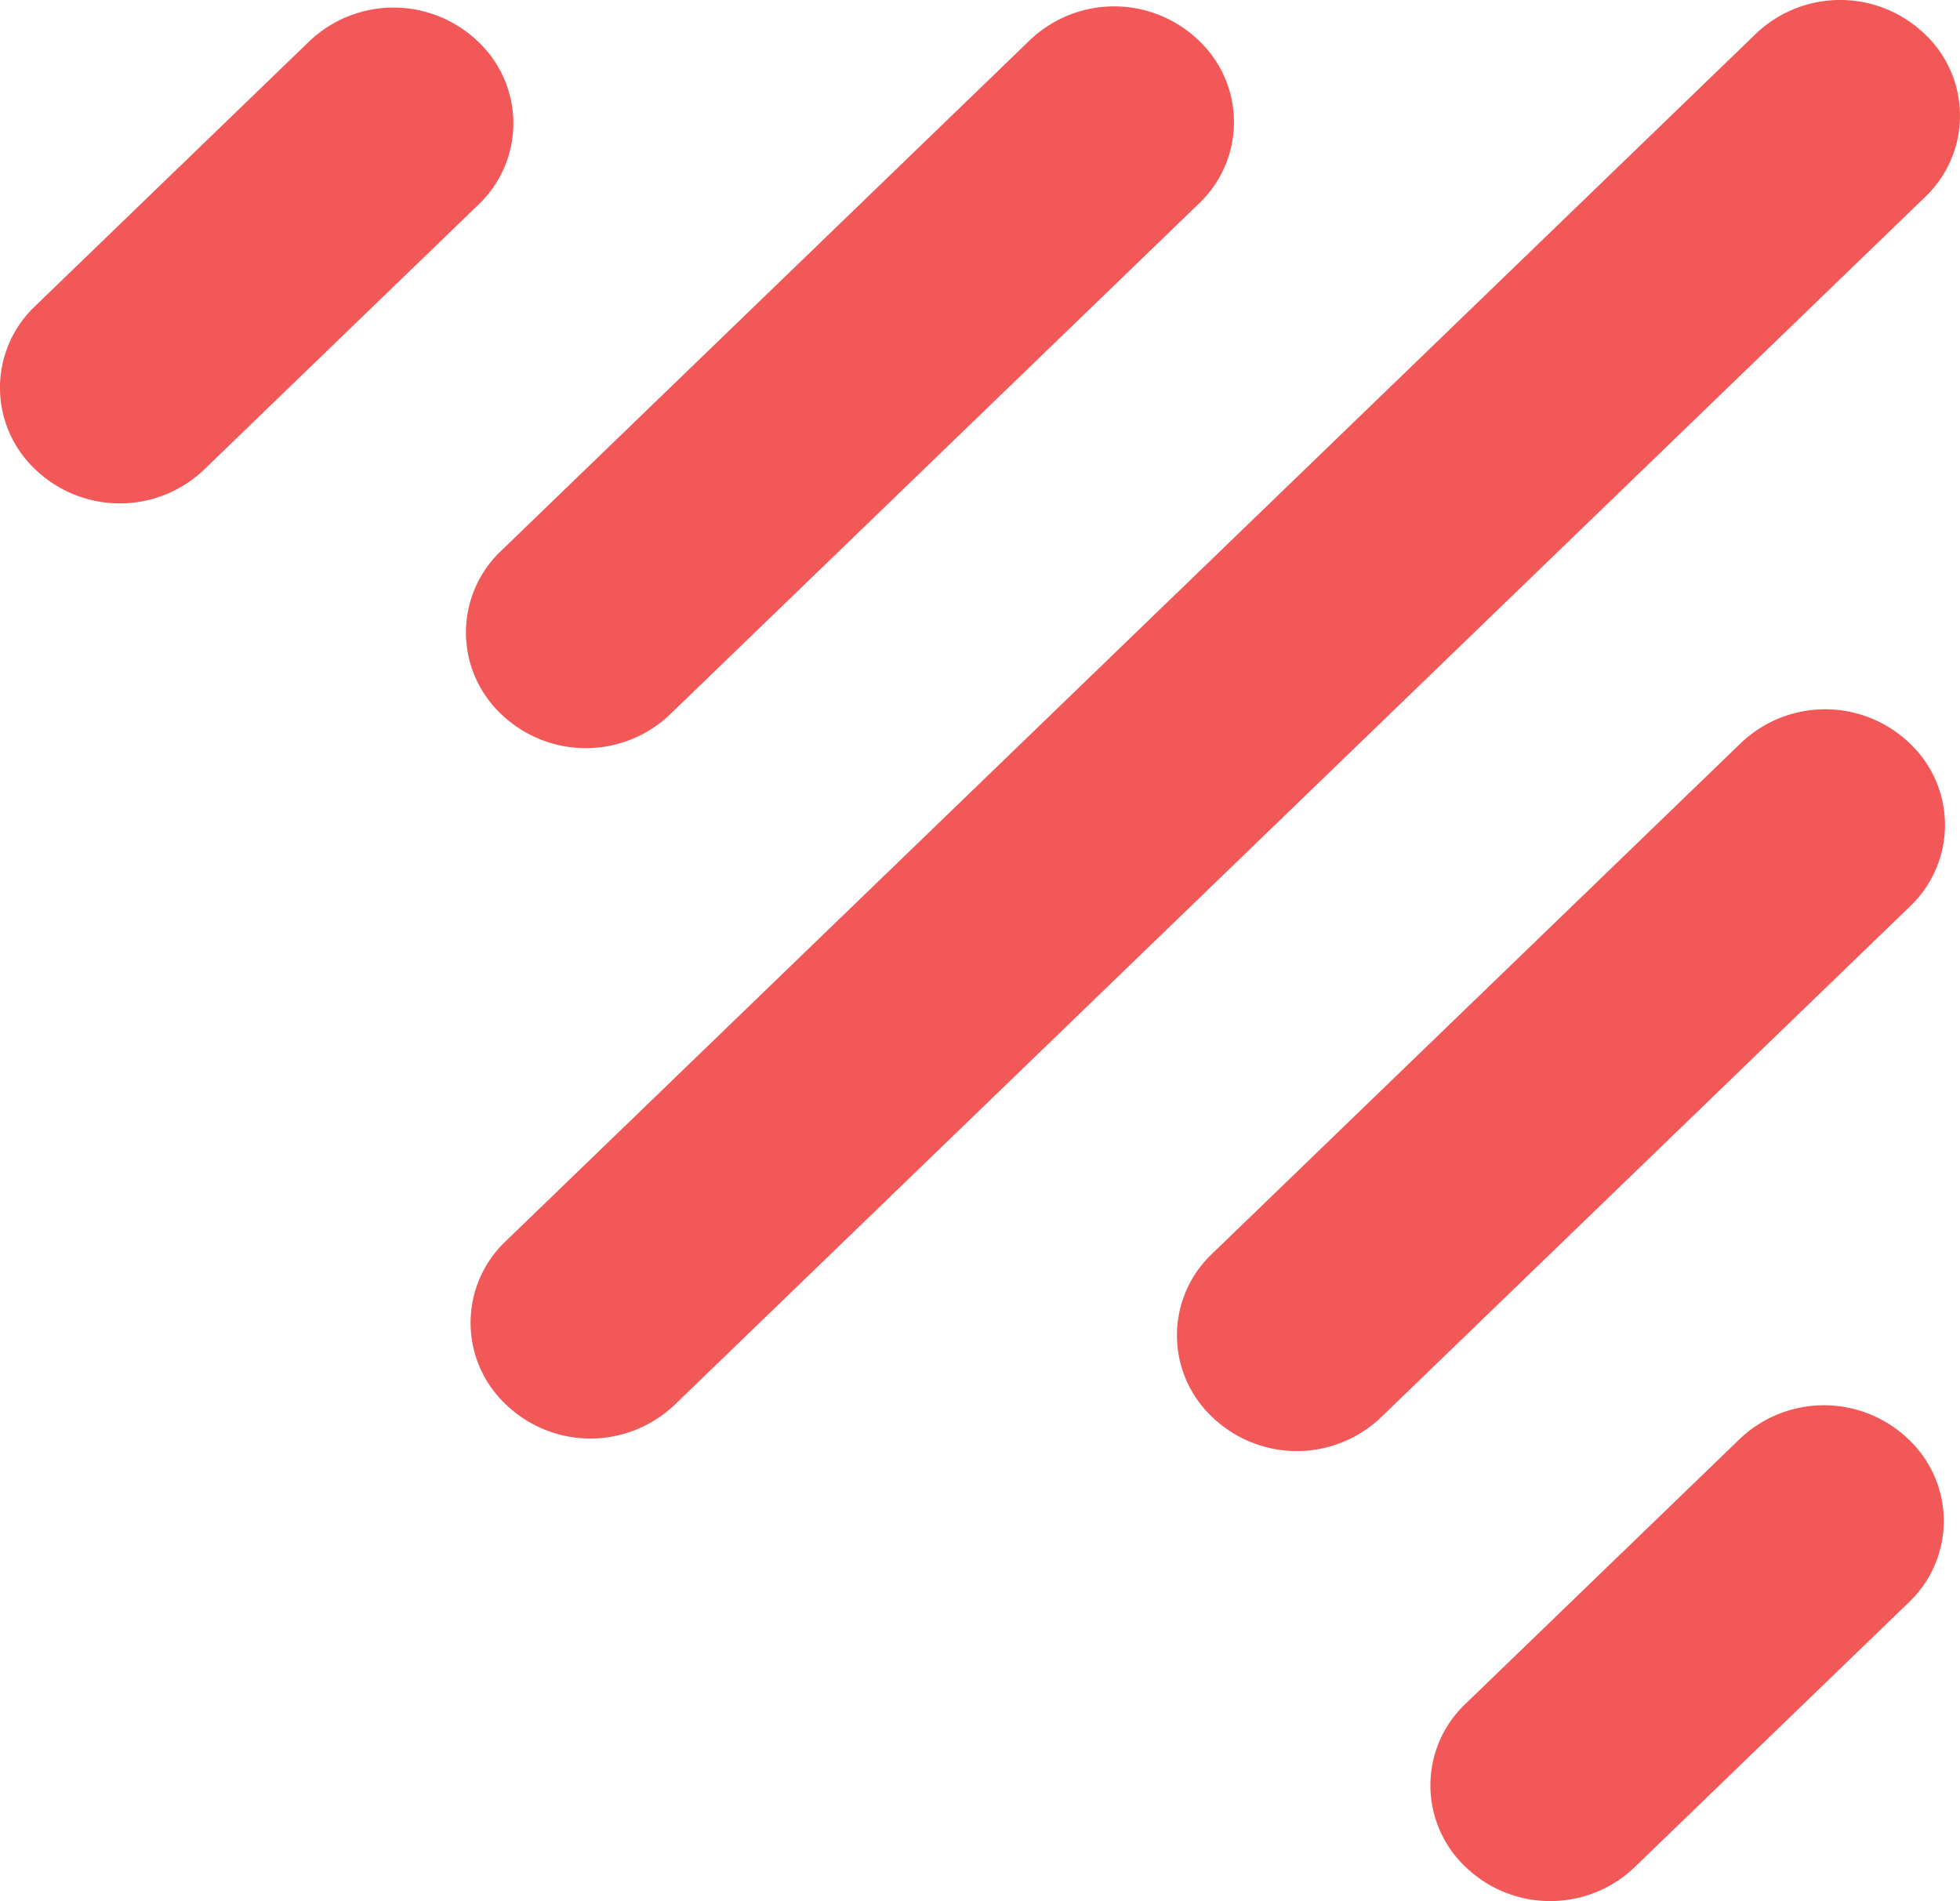 <svg xmlns="http://www.w3.org/2000/svg" width="100.667" height="97.651" viewBox="0 0 100.667 97.651"><path d="M.021.856A5.765,5.765,0,0,1-.02-7.495l64.271-62.08a6.268,6.268,0,0,1,8.646.039,5.764,5.764,0,0,1,.04,8.351L8.667.9A6.268,6.268,0,0,1,.021.856" transform="translate(25.959 71.284)" fill="#f25858"/><path d="M.021.431A5.765,5.765,0,0,1-.02-7.92L27.2-34.212a6.267,6.267,0,0,1,8.646.039,5.764,5.764,0,0,1,.04,8.351L8.667.471A6.268,6.268,0,0,1,.021.431" transform="translate(25.721 36.25)" fill="#f25858"/><path d="M.021.281A5.765,5.765,0,0,1-.02-8.07L14.121-21.728a6.269,6.269,0,0,1,8.646.039,5.764,5.764,0,0,1,.04,8.351L8.667.321A6.268,6.268,0,0,1,.021.281" transform="translate(1.789 23.827)" fill="#f25858"/><path d="M.021.431A5.765,5.765,0,0,1-.02-7.92L27.2-34.212a6.267,6.267,0,0,1,8.646.039,5.764,5.764,0,0,1,.04,8.351L8.667.471A6.268,6.268,0,0,1,.021.431" transform="translate(62.239 72.355)" fill="#f25858"/><path d="M.021.281A5.765,5.765,0,0,1-.02-8.07L14.121-21.728a6.268,6.268,0,0,1,8.646.039,5.764,5.764,0,0,1,.04,8.351L8.667.321A6.268,6.268,0,0,1,.021.281" transform="translate(75.256 95.621)" fill="#f25858"/></svg>